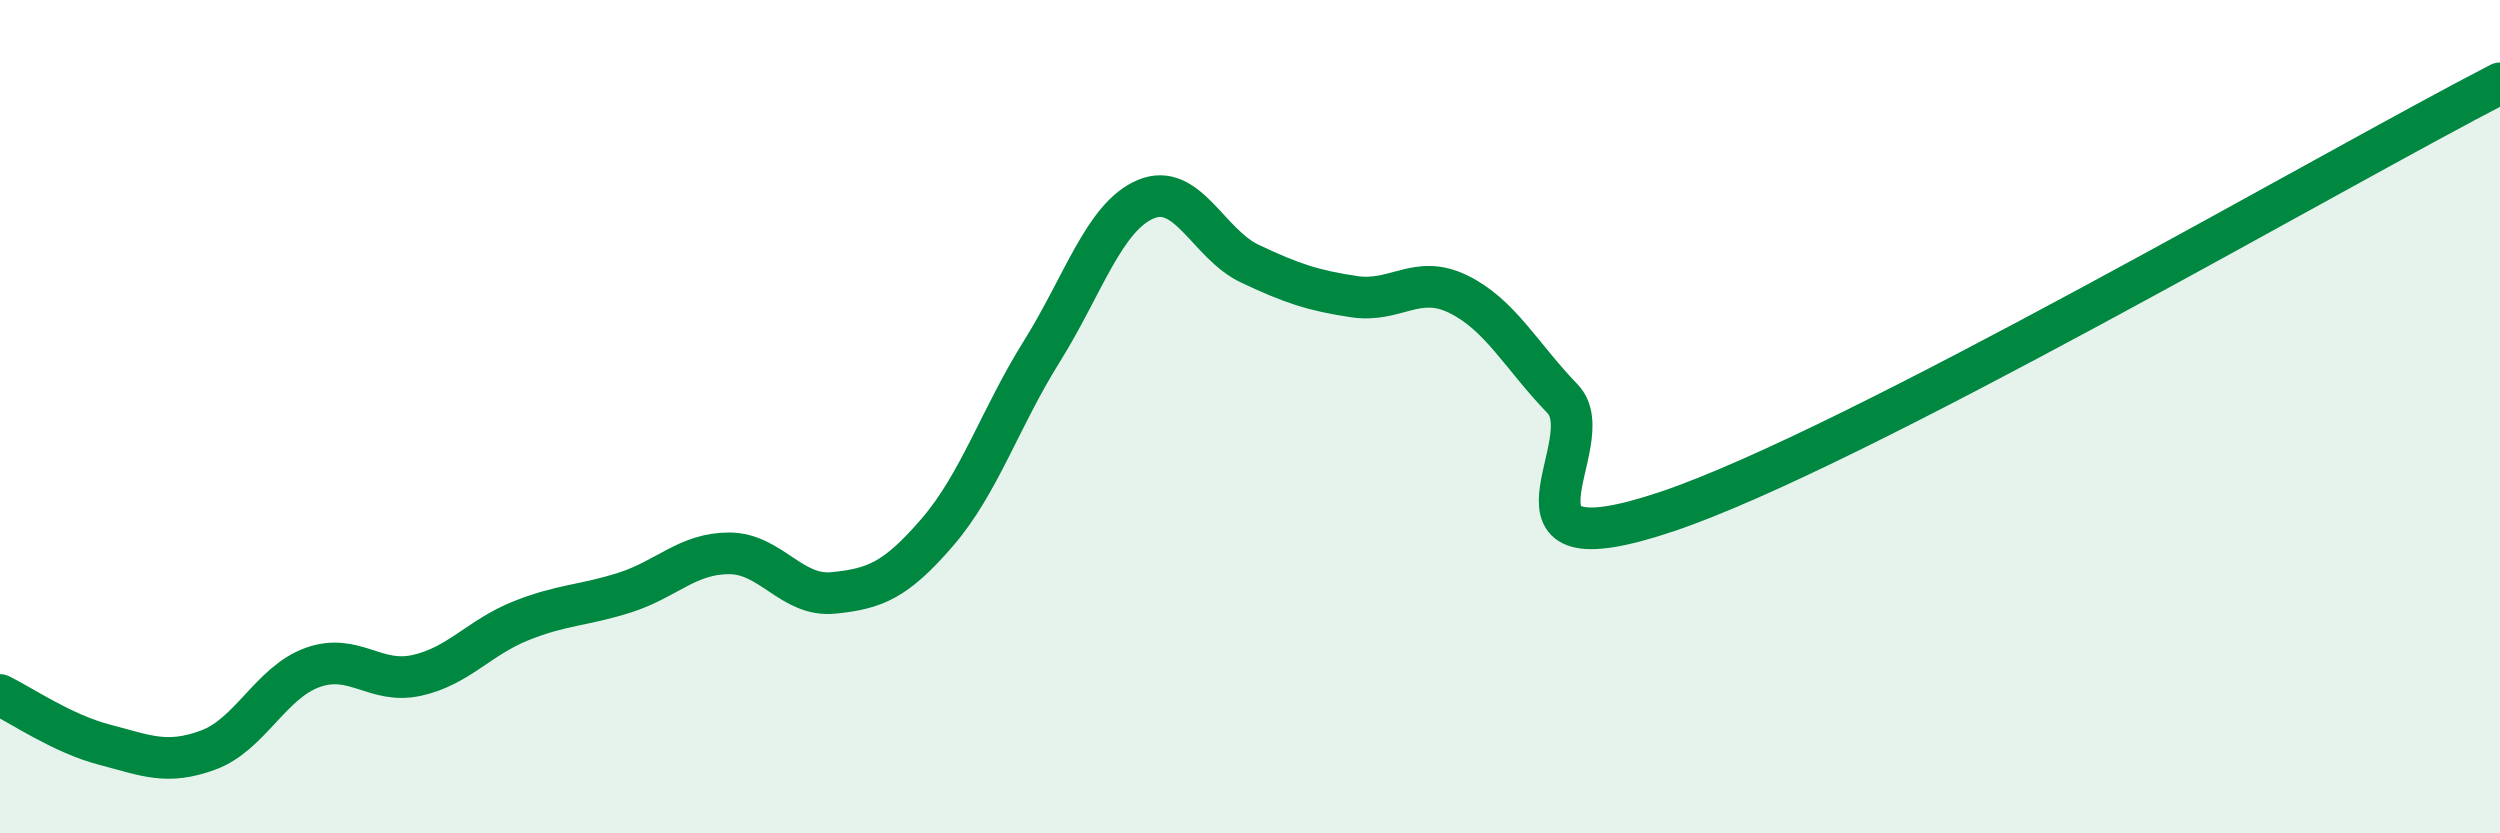 
    <svg width="60" height="20" viewBox="0 0 60 20" xmlns="http://www.w3.org/2000/svg">
      <path
        d="M 0,16.68 C 0.5,16.92 1.5,17.61 2.5,17.87 C 3.5,18.13 4,18.37 5,18 C 6,17.63 6.5,16.38 7.5,16.02 C 8.5,15.66 9,16.43 10,16.21 C 11,15.99 11.5,15.3 12.5,14.9 C 13.5,14.5 14,14.54 15,14.22 C 16,13.9 16.5,13.28 17.5,13.28 C 18.5,13.28 19,14.33 20,14.23 C 21,14.13 21.5,13.93 22.5,12.77 C 23.5,11.61 24,10.04 25,8.44 C 26,6.84 26.5,5.2 27.5,4.78 C 28.5,4.36 29,5.86 30,6.33 C 31,6.8 31.5,6.97 32.5,7.12 C 33.5,7.27 34,6.57 35,7.06 C 36,7.55 36.5,8.53 37.5,9.57 C 38.5,10.61 35.5,13.79 40,12.28 C 44.5,10.77 56,4.06 60,2L60 20L0 20Z"
        fill="#008740"
        opacity="0.1"
        stroke-linecap="round"
        stroke-linejoin="round"
      />
      <path
        d="M 0,16.68 C 0.5,16.92 1.5,17.61 2.5,17.87 C 3.5,18.13 4,18.37 5,18 C 6,17.63 6.5,16.38 7.5,16.02 C 8.5,15.66 9,16.43 10,16.21 C 11,15.99 11.5,15.3 12.5,14.9 C 13.5,14.5 14,14.54 15,14.22 C 16,13.9 16.5,13.28 17.5,13.28 C 18.5,13.28 19,14.33 20,14.23 C 21,14.13 21.5,13.93 22.5,12.77 C 23.5,11.61 24,10.04 25,8.44 C 26,6.84 26.5,5.2 27.5,4.78 C 28.5,4.36 29,5.86 30,6.33 C 31,6.8 31.5,6.97 32.5,7.12 C 33.5,7.27 34,6.57 35,7.06 C 36,7.55 36.5,8.53 37.5,9.57 C 38.5,10.61 35.5,13.79 40,12.28 C 44.5,10.77 56,4.06 60,2"
        stroke="#008740"
        stroke-width="1"
        fill="none"
        stroke-linecap="round"
        stroke-linejoin="round"
      />
    </svg>
  